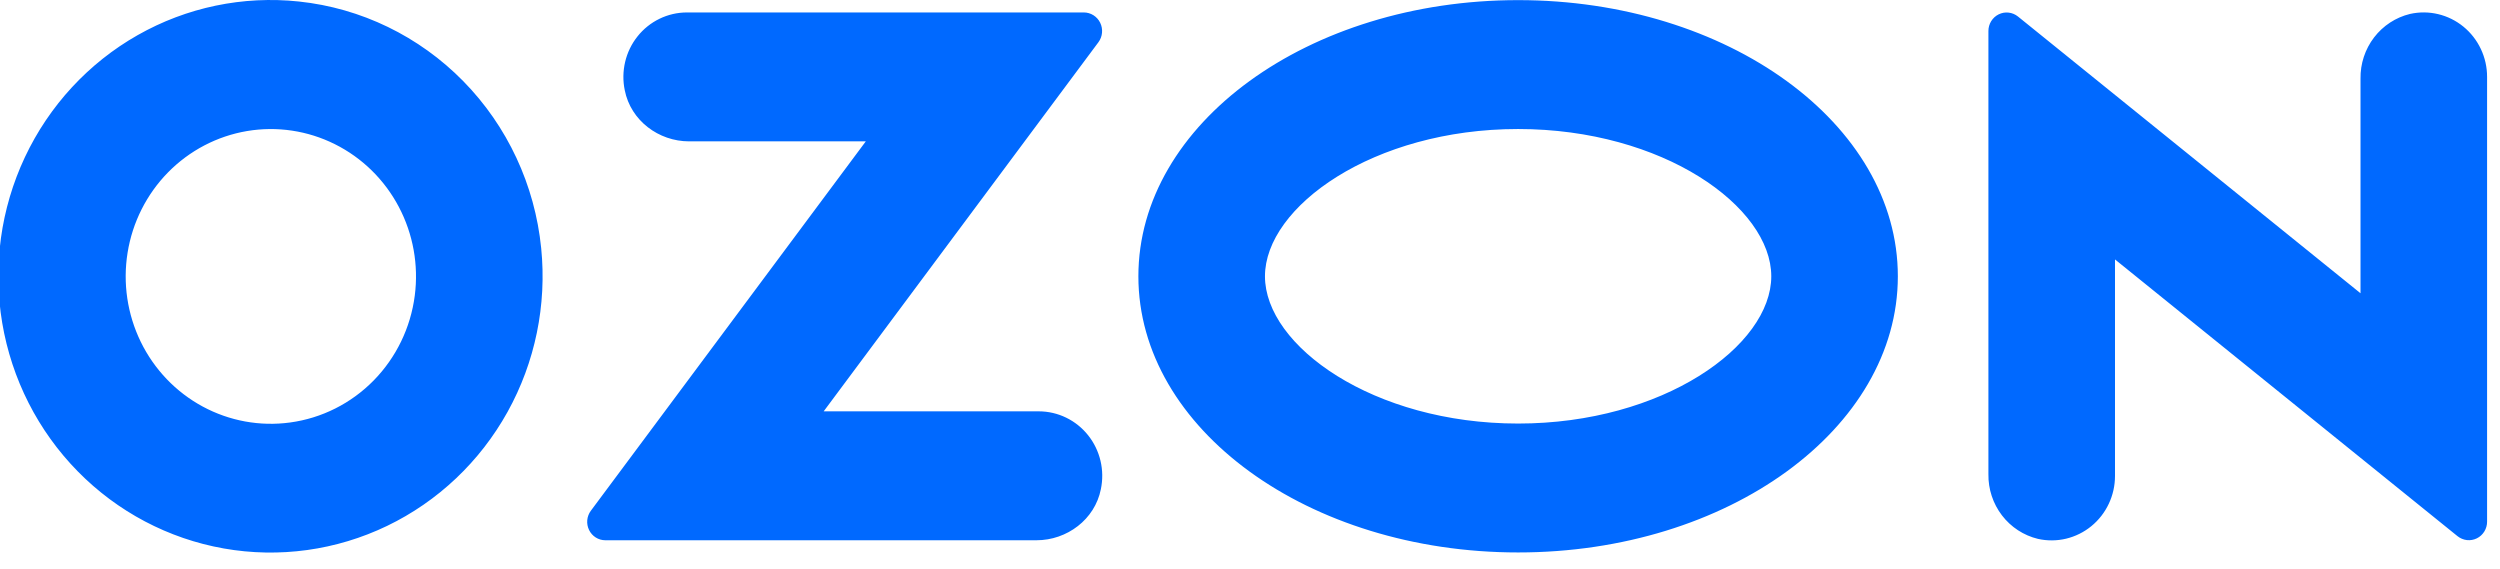 <svg width="145" height="33" viewBox="0 0 145 33" fill="none" xmlns="http://www.w3.org/2000/svg">
<path fill-rule="evenodd" clip-rule="evenodd" d="M17.34 0.088C14.097 -0.258 10.828 0.423 7.982 2.039C5.136 3.655 2.853 6.126 1.446 9.113C0.04 12.1 -0.421 15.455 0.127 18.719C0.675 21.982 2.206 24.993 4.508 27.337C6.81 29.682 9.771 31.245 12.984 31.812C16.197 32.379 19.504 31.921 22.45 30.503C25.397 29.084 27.838 26.774 29.439 23.889C31.039 21.005 31.72 17.688 31.389 14.395C31.024 10.734 29.428 7.313 26.869 4.707C24.31 2.101 20.945 0.47 17.34 0.088ZM16.828 24.504C15.084 24.742 13.311 24.419 11.757 23.58C10.203 22.741 8.947 21.429 8.165 19.829C7.384 18.228 7.116 16.419 7.4 14.655C7.683 12.892 8.504 11.264 9.746 9.998C10.989 8.733 12.591 7.895 14.326 7.601C16.062 7.308 17.845 7.574 19.424 8.363C21.004 9.151 22.3 10.422 23.131 11.997C23.962 13.572 24.286 15.371 24.057 17.143C23.817 19.006 22.979 20.737 21.672 22.068C20.366 23.399 18.663 24.255 16.828 24.504ZM39.831 0.722C39.284 0.724 38.743 0.849 38.25 1.089C37.756 1.329 37.321 1.677 36.977 2.11C36.632 2.542 36.387 3.046 36.259 3.587C36.131 4.127 36.123 4.69 36.236 5.233C36.583 6.995 38.204 8.199 39.969 8.199H50.216L34.27 29.622C34.152 29.78 34.08 29.969 34.061 30.166C34.043 30.364 34.079 30.563 34.166 30.74C34.252 30.918 34.386 31.068 34.552 31.173C34.718 31.278 34.909 31.334 35.105 31.335H60.118C61.882 31.335 63.504 30.131 63.851 28.369C63.964 27.826 63.956 27.263 63.828 26.723C63.7 26.183 63.455 25.678 63.111 25.246C62.767 24.814 62.332 24.465 61.839 24.225C61.345 23.985 60.805 23.859 60.258 23.858H47.773L63.707 2.451C63.826 2.291 63.899 2.101 63.917 1.901C63.936 1.702 63.899 1.501 63.812 1.322C63.724 1.142 63.589 0.991 63.422 0.885C63.254 0.779 63.061 0.723 62.864 0.722H39.831ZM139.783 0.808C138.955 1.008 138.219 1.489 137.696 2.171C137.174 2.854 136.896 3.697 136.91 4.561V17.009L117.041 0.957C116.885 0.832 116.698 0.753 116.5 0.731C116.302 0.709 116.103 0.744 115.924 0.832C115.745 0.92 115.594 1.058 115.488 1.229C115.383 1.4 115.327 1.598 115.328 1.8V27.503C115.314 28.367 115.592 29.21 116.114 29.892C116.636 30.574 117.373 31.055 118.201 31.255C118.739 31.375 119.296 31.371 119.832 31.244C120.368 31.116 120.869 30.867 121.298 30.517C121.727 30.166 122.073 29.723 122.31 29.218C122.548 28.714 122.67 28.162 122.67 27.603V15.047L142.538 31.099C142.694 31.224 142.882 31.302 143.079 31.325C143.277 31.347 143.477 31.312 143.656 31.224C143.835 31.136 143.985 30.998 144.091 30.827C144.196 30.656 144.252 30.458 144.251 30.256V4.46C144.252 3.901 144.129 3.349 143.891 2.845C143.654 2.341 143.308 1.897 142.879 1.546C142.45 1.196 141.95 0.948 141.414 0.82C140.878 0.692 140.32 0.688 139.783 0.808ZM88.051 7.483C96.454 7.483 102.734 11.992 102.734 16.025C102.734 20.058 96.454 24.566 88.051 24.566C79.647 24.566 73.368 20.058 73.368 16.025C73.368 11.992 79.647 7.483 88.051 7.483ZM88.051 0.007C75.886 0.007 66.026 7.178 66.026 16.025C66.026 24.871 75.886 32.042 88.051 32.042C100.215 32.042 110.075 24.871 110.075 16.025C110.075 7.178 100.215 0.007 88.051 0.007Z" fill="#0069FF"/>
</svg>
